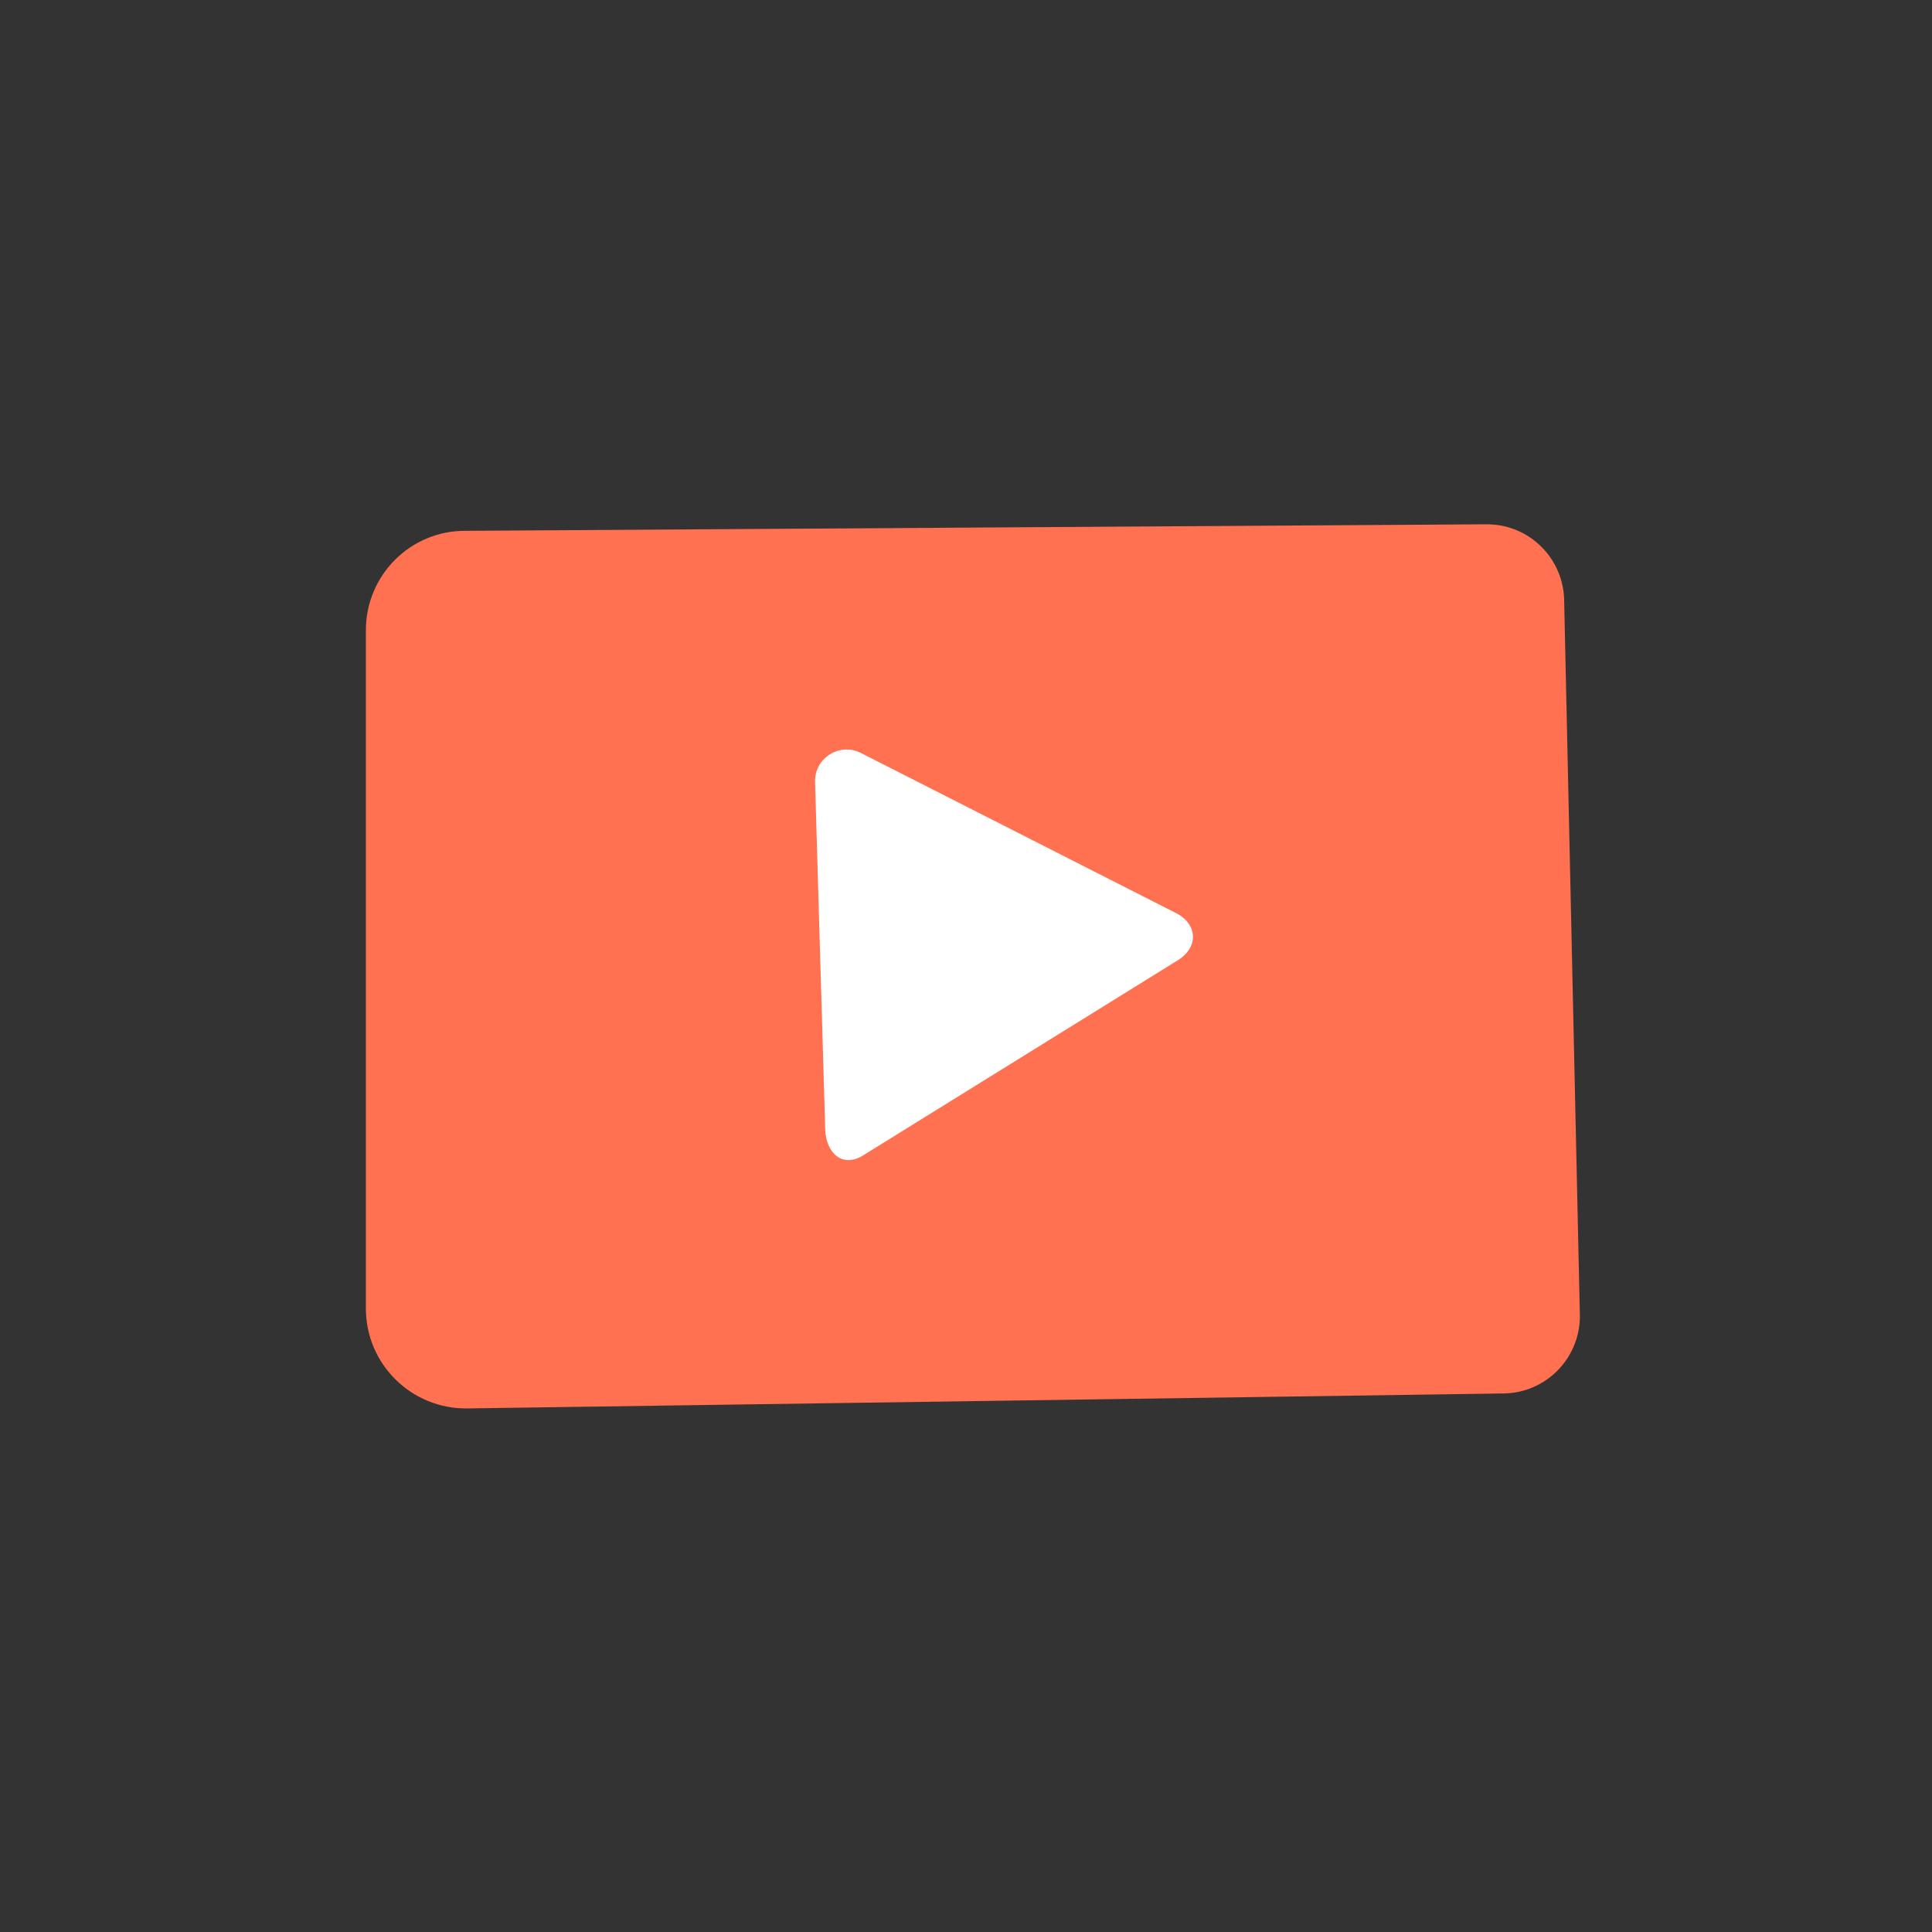 <?xml version="1.0" encoding="utf-8"?>
<!-- Generator: Adobe Illustrator 26.3.1, SVG Export Plug-In . SVG Version: 6.00 Build 0)  -->
<svg version="1.1" xmlns="http://www.w3.org/2000/svg" xmlns:xlink="http://www.w3.org/1999/xlink" x="0px" y="0px"
	 viewBox="0 0 80 80" enable-background="new 0 0 80 80" xml:space="preserve">
<rect x="0" y="0" width="80" height="80" fill="#333333" stroke="none"/>
<g id="bg" display="none">
	<circle display="inline" fill="#EDEDE8" cx="40" cy="40" r="40"/>
</g>
<g id="Layer_1">
	<path fill="#FF7150" d="M15.15,26.1v28.08c0,2.31,1.89,4.17,4.2,4.14l42.91-0.62c1.74-0.02,3.14-1.43,3.16-3.17l-0.65-29.59
		c0.01-1.79-1.43-3.24-3.22-3.23l-42.28,0.27C16.99,21.97,15.15,23.82,15.15,26.1L15.15,26.1z"/>
	<path fill="#FFFFFF" d="M33.75,32.38l0.42,14.37c0.03,1.02,0.73,1.63,1.59,1.08l13.03-8.08c0.86-0.55,0.8-1.51-0.13-1.96
		l-13.03-6.62C34.75,30.74,33.72,31.4,33.75,32.38L33.75,32.38z"/>
</g>
</svg>
